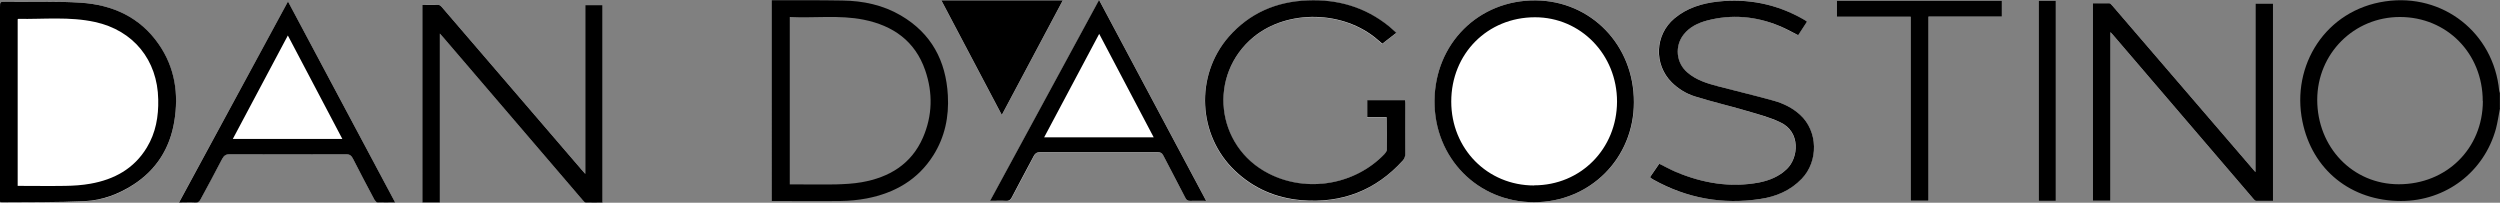 <svg viewBox="0 0 185.34 15.03" xmlns="http://www.w3.org/2000/svg" data-name="Capa 2" id="Capa_2">
  <rect x="0" y="0" width="185.34" height="15.03" fill="#808080" stroke="none"/>
  <defs>
    <style>
      .cls-1, .cls-2 {
        stroke-width: 0px;
      }

      .cls-2 {
        fill: #fff;
      }
    </style>
  </defs>
  <g data-name="Capa 1" id="Capa_1-2">
    <g>
      <path d="m43.39.38v12.51c-.14-.16-.22-.25-.3-.34-3.45-4.01-6.89-8.02-10.34-12.03-.06-.07-.14-.14-.22-.15-.4-.01-.81,0-1.22,0v14.63h1.3V2.48c.11.13.18.2.25.28,3.45,4.02,6.89,8.05,10.34,12.07.06.08.15.18.23.18.41.02.82,0,1.24,0V.38h-1.28ZM0,14.97c.06.02.09.04.12.04,2.06-.02,4.12,0,6.18-.09,1.28-.06,2.48-.5,3.57-1.21,1.71-1.11,2.72-2.69,3.05-4.69.33-2.05.05-3.99-1.15-5.73C10.37,1.27,8.33.35,5.97.2c-1.85-.12-3.71-.06-5.56-.07C0,.13,0,.13,0,.54,0,5.23,0,9.92,0,14.6c0,.12,0,.25,0,.36Zm29.29.04c-2.66-4.99-5.28-9.92-7.94-14.89-2.71,4.99-5.38,9.92-8.08,14.89.44,0,.81-.01,1.19,0,.2,0,.31-.05.41-.24.52-1.01,1.07-2,1.6-3,.13-.25.27-.35.57-.35,2.86.01,5.73.01,8.59,0,.29,0,.42.1.54.34.52,1.02,1.05,2.03,1.59,3.04.05.09.15.2.23.2.41.02.83,0,1.3,0Z" class="cls-2"></path>
      <path d="m43.39.38h1.28v14.64c-.42,0-.83.01-1.24,0-.08,0-.17-.11-.23-.18-3.45-4.02-6.89-8.05-10.34-12.07-.07-.08-.13-.15-.25-.28v12.52h-1.3V.37c.42,0,.82,0,1.22,0,.07,0,.16.08.22.15,3.45,4.01,6.89,8.02,10.34,12.03.08.09.16.18.3.34V.38Z" class="cls-1"></path>
      <path d="m0,14.97c0-.12,0-.24,0-.36C0,9.92,0,5.23,0,.54c0-.41,0-.41.41-.41,1.85.02,3.71-.05,5.56.07,2.37.15,4.41,1.07,5.8,3.08,1.2,1.73,1.49,3.68,1.15,5.73-.33,2-1.34,3.59-3.05,4.69-1.09.7-2.29,1.15-3.57,1.21-2.06.1-4.12.07-6.18.09-.03,0-.06-.02-.12-.04Zm1.31-1.19c1.2,0,2.36.02,3.53,0,.62-.01,1.25-.05,1.86-.16,1.76-.31,3.24-1.11,4.19-2.69.66-1.09.87-2.3.84-3.56-.05-2.92-1.84-5.12-4.69-5.74-1.88-.41-3.79-.2-5.69-.23,0,0-.02.01-.04.03v12.36Z" class="cls-1"></path>
      <path d="m29.29,15.01c-.47,0-.89.01-1.3,0-.08,0-.18-.12-.23-.2-.54-1.01-1.07-2.02-1.59-3.04-.12-.24-.25-.34-.54-.34-2.86.01-5.73.01-8.59,0-.3,0-.44.11-.57.35-.52,1.01-1.07,2-1.6,3-.1.19-.21.25-.41.24-.37-.02-.75,0-1.19,0C15.97,10.03,18.65,5.1,21.35.11c2.65,4.98,5.28,9.9,7.94,14.89Zm-7.95-12.38c-1.38,2.59-2.72,5.12-4.08,7.67h8.12c-1.35-2.56-2.68-5.08-4.04-7.67Z" class="cls-1"></path>
    </g>
    <g>
      <path d="m167.21,12.76c-.4-.47-.75-.87-1.1-1.28-3.17-3.69-6.34-7.37-9.51-11.06-.06-.07-.16-.17-.24-.18-.4-.02-.8,0-1.2,0v14.64h1.3V2.38c.1.11.15.16.2.22,3.46,4.04,6.92,8.08,10.38,12.12.06.07.14.17.21.17.42.02.84,0,1.26,0V.26h-1.3v12.49Zm-53.48,2.23c4.16,0,7.41-3.25,7.41-7.41,0-4.24-3.18-7.51-7.27-7.55-4.25-.04-7.5,3.2-7.51,7.46-.02,4.24,3.21,7.5,7.38,7.5Zm-10.23-12.54c-.2-.18-.37-.35-.55-.49-1.76-1.43-3.79-2-6.02-1.91-2.32.09-4.31.94-5.86,2.71-2.5,2.87-2.28,7.3.48,9.92,1.38,1.31,3.04,2.02,4.92,2.18,2.98.25,5.5-.71,7.52-2.94.11-.12.17-.31.18-.47.01-1.23,0-2.46,0-3.69,0-.1-.01-.2-.02-.31h-2.8v1.26h1.44c0,.84,0,1.65,0,2.46,0,.1-.09.21-.17.28-2.2,2.28-5.75,2.87-8.57,1.44-3.95-2.01-4.54-7.33-1.12-10.13,2.51-2.06,6.68-1.98,9.19.2.11.1.23.2.35.3.35-.27.68-.53,1.03-.8Zm18.82,10.68s.04.06.06.07c.06.04.12.08.19.12,2.48,1.38,5.13,1.85,7.93,1.43,1.16-.18,2.22-.62,3.06-1.49,1.26-1.31,1.21-3.54-.12-4.75-.56-.51-1.22-.84-1.94-1.04-1.38-.38-2.78-.71-4.17-1.08-.81-.21-1.6-.47-2.25-1.02-.83-.71-.95-1.95-.27-2.81.44-.56,1.04-.85,1.71-1.03,1.85-.5,3.65-.34,5.4.4.47.2.91.45,1.38.68.11-.17.22-.33.32-.49.11-.17.22-.34.33-.51-.04-.04-.06-.05-.07-.06-.07-.04-.14-.09-.21-.13-1.97-1.12-4.09-1.56-6.34-1.3-1.17.13-2.28.47-3.21,1.25-1.45,1.22-1.54,3.41-.19,4.74.49.48,1.07.84,1.72,1.04,1.22.37,2.47.67,3.69,1.03.88.26,1.79.5,2.62.88,1.55.72,1.37,2.66.49,3.48-.58.55-1.28.85-2.05.99-2.13.4-4.18.05-6.16-.78-.42-.17-.82-.4-1.24-.61-.23.33-.45.66-.68.99Zm-32.89,1.77c-2.66-4.99-5.29-9.92-7.94-14.89-2.7,4.98-5.38,9.91-8.08,14.89.44,0,.81-.01,1.19,0,.21.01.31-.06.41-.24.54-1.03,1.1-2.05,1.64-3.09.1-.2.22-.28.46-.28,2.91,0,5.81,0,8.72,0,.21,0,.33.06.43.26.53,1.05,1.09,2.08,1.63,3.13.07.14.15.22.33.22.38-.02.77,0,1.22,0Zm-15.16-6.37c1.53-2.87,3.02-5.67,4.52-8.49h-9c1.49,2.83,2.97,5.63,4.48,8.49ZM148.41.05h-12.23v1.19h5.47v13.65h1.32V1.23h5.44V.05Zm4,14.84V.05h-1.27v14.84h1.27Z" class="cls-2"></path>
      <path d="m57.21.02c1.75,0,3.5-.01,5.25.02,1.53.02,3,.33,4.33,1.11,2.25,1.32,3.34,3.35,3.48,5.92.09,1.58-.22,3.09-1.08,4.45-1.15,1.82-2.87,2.79-4.93,3.19-.63.12-1.28.18-1.92.19-1.71.02-3.41,0-5.12,0V.02Zm1.34,1.23v12.42h.35c1.03,0,2.06.02,3.09,0,.63-.02,1.27-.05,1.89-.16,2.05-.36,3.68-1.34,4.54-3.3.71-1.63.75-3.32.17-5-.75-2.17-2.38-3.31-4.56-3.75-1.8-.36-3.63-.11-5.48-.2Z" class="cls-1"></path>
      <path d="m185.34,8.02c-.1.51-.17,1.02-.3,1.52-.88,3.21-3.71,5.36-7.04,5.36-3.69,0-6.58-2.29-7.31-5.91-.84-4.14,1.72-8.25,6.15-8.89,4.27-.62,8.03,2.33,8.44,6.63,0,.06.04.11.05.17v1.12Zm-1.28-.53c0-3.53-2.66-6.23-6.14-6.23-3.41,0-6.12,2.71-6.13,6.13,0,3.53,2.63,6.27,6.04,6.27,3.55,0,6.23-2.65,6.24-6.16Z" class="cls-1"></path>
      <path d="m167.21,12.76V.26h1.3v14.63c-.42,0-.84,0-1.26,0-.07,0-.15-.1-.21-.17-3.46-4.04-6.92-8.08-10.38-12.12-.05-.06-.1-.11-.2-.22v12.5h-1.3V.24c.4,0,.8,0,1.2,0,.08,0,.17.1.24.18,3.17,3.68,6.34,7.37,9.51,11.06.35.41.7.81,1.1,1.28Z" class="cls-1"></path>
      <path d="m113.73,14.99c-4.17,0-7.4-3.27-7.38-7.5.02-4.26,3.27-7.5,7.51-7.46,4.09.04,7.28,3.31,7.27,7.55,0,4.16-3.25,7.41-7.41,7.41Zm0-1.25c3.46,0,6.14-2.71,6.15-6.21,0-3.48-2.69-6.25-6.08-6.25-3.52,0-6.21,2.7-6.21,6.25,0,3.5,2.68,6.22,6.14,6.22Z" class="cls-1"></path>
      <path d="m103.51,2.44c-.35.27-.68.53-1.03.8-.12-.1-.24-.2-.35-.3-2.51-2.17-6.67-2.26-9.19-.2-3.42,2.81-2.83,8.12,1.12,10.13,2.82,1.44,6.38.84,8.57-1.44.08-.08.16-.19.17-.28.01-.81,0-1.62,0-2.46h-1.44v-1.26h2.8c0,.11.02.21.02.31,0,1.23,0,2.46,0,3.69,0,.16-.07.35-.18.47-2.02,2.23-4.54,3.19-7.52,2.94-1.88-.16-3.54-.87-4.92-2.18-2.76-2.62-2.98-7.04-.48-9.92,1.55-1.77,3.54-2.62,5.86-2.71,2.23-.09,4.26.49,6.02,1.91.18.15.35.31.55.49Z" class="cls-1"></path>
      <path d="m122.33,13.13c.23-.34.45-.66.68-.99.42.21.82.43,1.24.61,1.98.83,4.03,1.18,6.16.78.77-.15,1.47-.44,2.05-.99.88-.83,1.06-2.77-.49-3.48-.83-.39-1.74-.62-2.62-.88-1.23-.36-2.47-.65-3.69-1.03-.65-.2-1.23-.56-1.72-1.04-1.34-1.33-1.26-3.52.19-4.74.93-.78,2.04-1.12,3.21-1.25,2.25-.25,4.37.18,6.34,1.3.07.04.14.09.21.13.02.01.03.03.07.06-.11.17-.22.34-.33.51-.11.16-.22.33-.32.49-.47-.24-.92-.49-1.38-.68-1.75-.73-3.56-.89-5.4-.4-.66.18-1.27.47-1.71,1.03-.68.86-.56,2.1.27,2.81.65.56,1.45.81,2.25,1.02,1.39.37,2.78.69,4.17,1.08.71.2,1.38.53,1.94,1.04,1.33,1.21,1.38,3.44.12,4.75-.84.87-1.9,1.32-3.06,1.49-2.8.43-5.45-.05-7.93-1.43-.06-.04-.12-.08-.19-.12-.02-.01-.02-.03-.06-.07Z" class="cls-1"></path>
      <path d="m89.43,14.89c-.45,0-.83-.01-1.22,0-.18,0-.25-.07-.33-.22-.54-1.04-1.09-2.08-1.63-3.13-.1-.2-.22-.26-.43-.26-2.91,0-5.81,0-8.72,0-.23,0-.35.08-.46.28-.54,1.03-1.1,2.05-1.64,3.09-.1.18-.2.25-.41.24-.37-.02-.75,0-1.19,0,2.7-4.98,5.38-9.92,8.08-14.89,2.65,4.97,5.28,9.91,7.94,14.89Zm-3.9-4.71c-1.36-2.57-2.69-5.1-4.04-7.67-1.37,2.57-2.72,5.1-4.08,7.67h8.13Z" class="cls-1"></path>
      <path d="m74.27,8.52c-1.51-2.86-2.98-5.66-4.48-8.49h9c-1.5,2.82-2.99,5.62-4.52,8.49Z" class="cls-1"></path>
      <path d="m148.41.05v1.18h-5.44v13.65h-1.32V1.24h-5.47V.05h12.23Z" class="cls-1"></path>
      <path d="m152.41,14.89h-1.27V.05h1.27v14.84Z" class="cls-1"></path>
    </g>
  </g>
</svg>